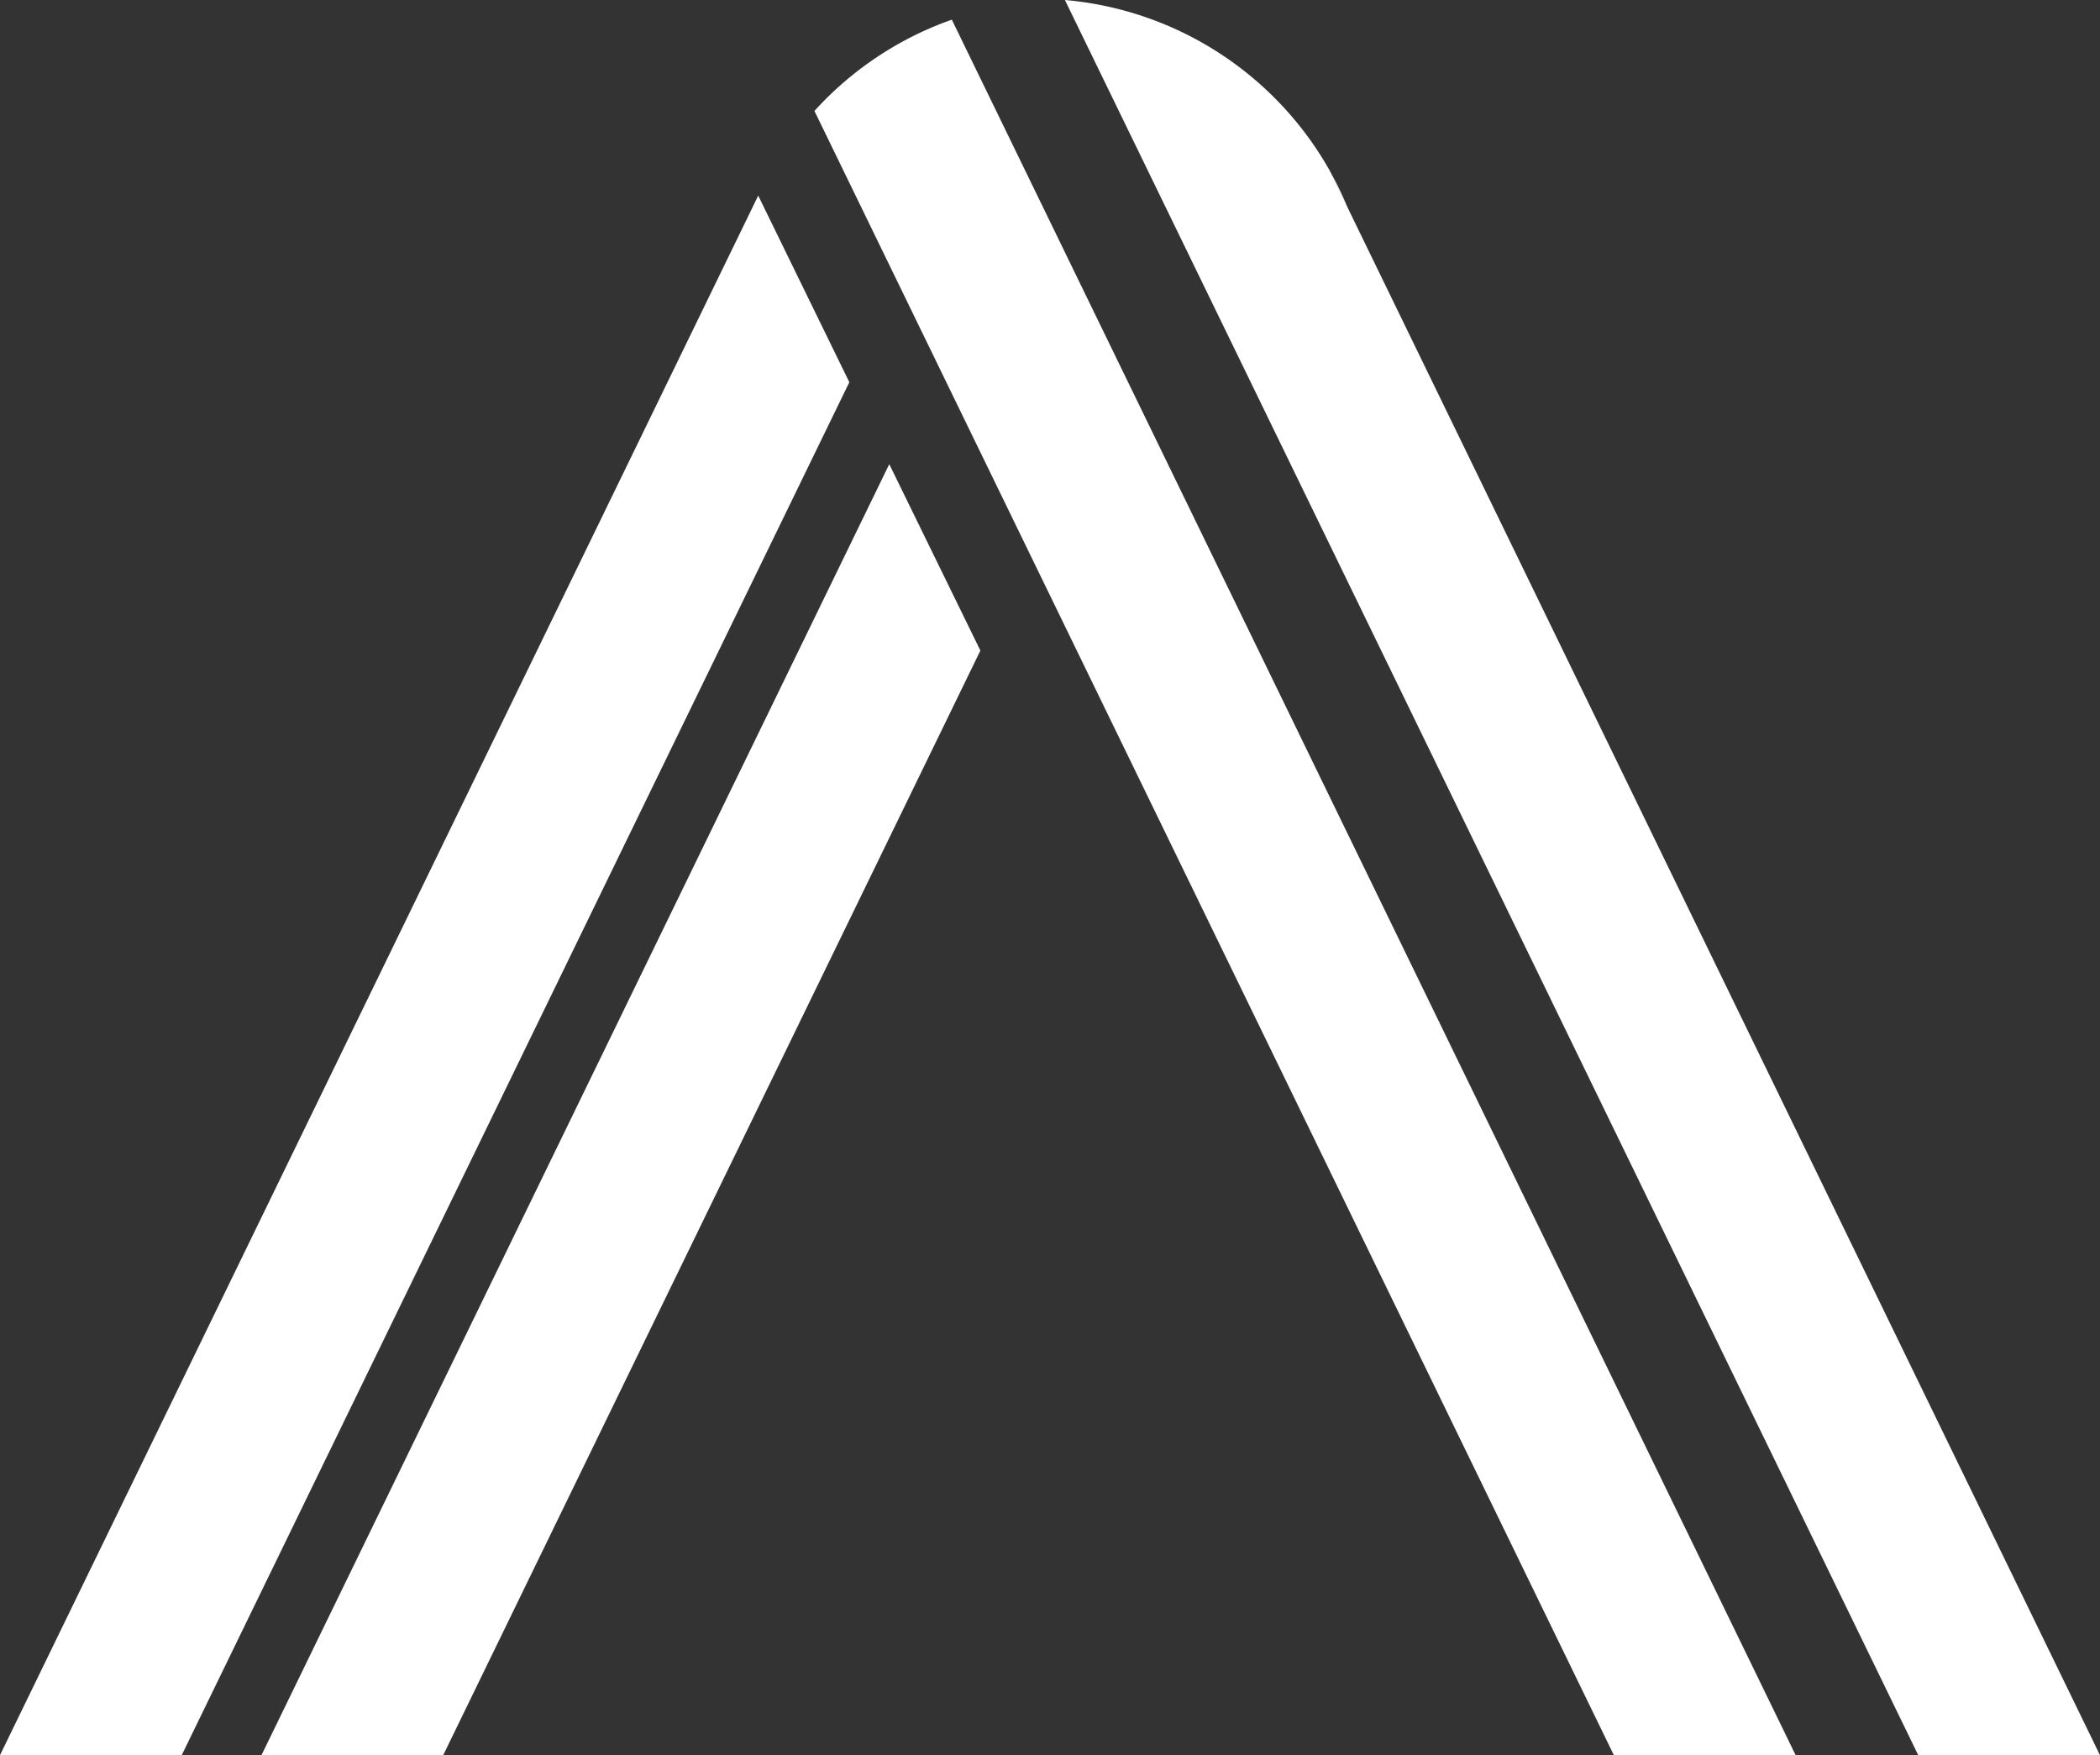 <svg xmlns="http://www.w3.org/2000/svg" id="Group_338" width="52" height="43.455" data-name="Group 338" viewBox="0 0 52 43.455">
    <rect x="0" y="0" width="52" height="43.455" fill="#333333" stroke="none"/>
    <defs>
        <style>
            .cls-1{fill:#fff}
        </style>
    </defs>
    <g id="Group_336" data-name="Group 336" transform="translate(6.476 11.492)">
        <path id="Path_96" d="M44.024 50.54L28.48 82.5h4.5l13.3-27.345z" class="cls-1" data-name="Path 96" transform="translate(-28.48 -50.54)"/>
    </g>
    <path id="Path_97" d="M18.775 21.3L0 59.912h4.5L21.031 25.92z" class="cls-1" data-name="Path 97" transform="translate(0 -16.457)"/>
    <g id="Group_337" data-name="Group 337" transform="translate(26.369)">
        <path id="Path_98" d="M144.78 18.56l.452.932a7.507 7.507 0 0 0-.452-.932z" class="cls-1" data-name="Path 98" transform="translate(-138.229 -14.34)"/>
        <path id="Path_99" d="M122.976 5.15l-.452-.932A8.363 8.363 0 0 0 115.97 0l6.269 12.893L137.1 43.455h4.5z" class="cls-1" data-name="Path 99" transform="translate(-115.97)"/>
    </g>
    <path id="Path_100" d="M112.986 45.108L92.092 2.14A8.326 8.326 0 0 0 88.69 4.4l19.794 40.706z" class="cls-1" data-name="Path 100" transform="translate(-68.523 -1.653)"/>
</svg>
